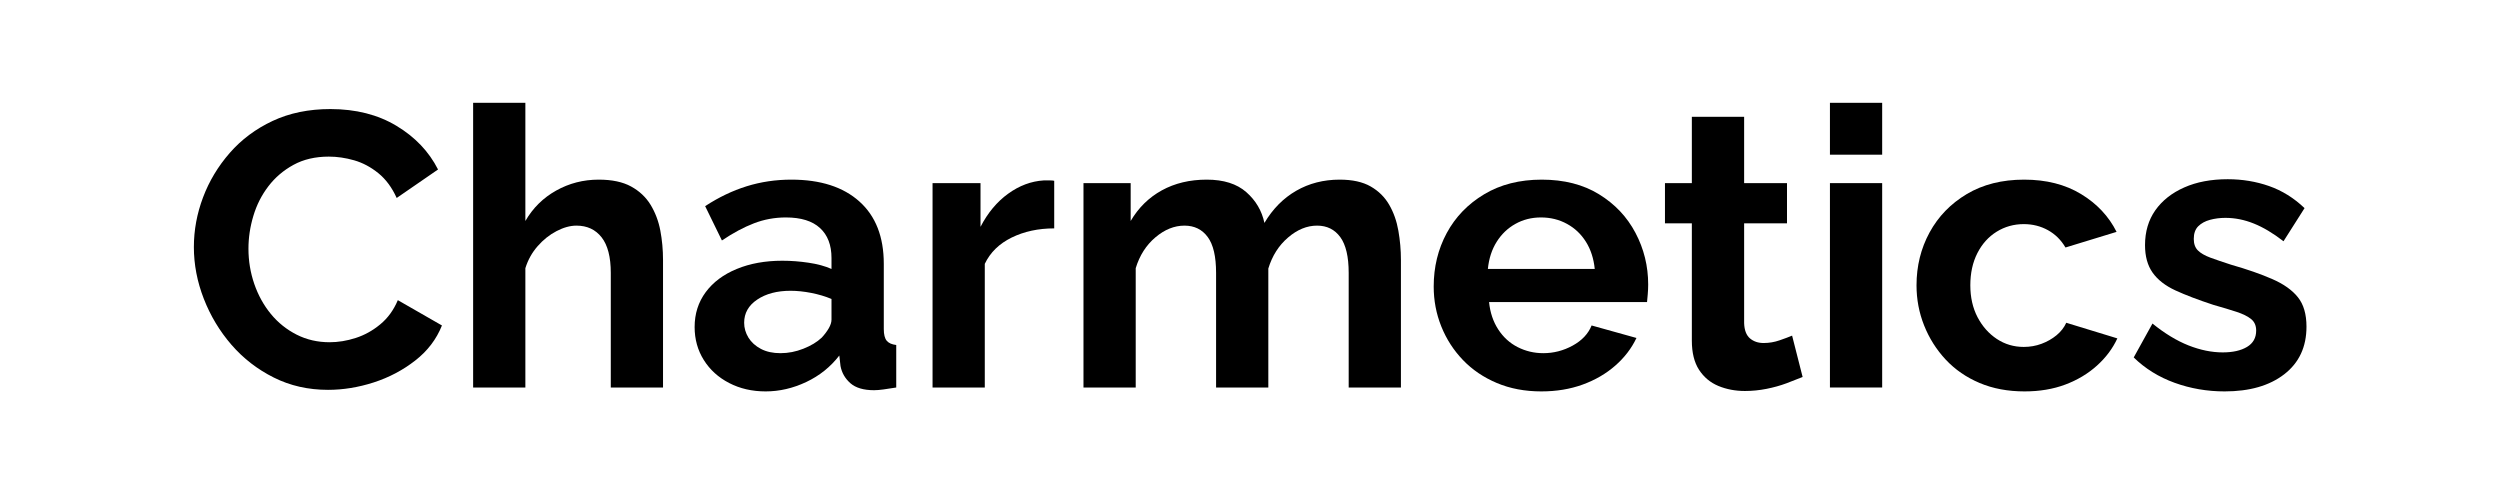 <svg version="1.0" preserveAspectRatio="xMidYMid meet" height="200" viewBox="0 0 750 150" zoomAndPan="magnify" width="1000" xmlns:xlink="http://www.w3.org/1999/xlink" xmlns="http://www.w3.org/2000/svg"><defs><g></g></defs><rect fill-opacity="1" height="180" y="-15" fill="#ffffff" width="900" x="-75"></rect><rect fill-opacity="1" height="180" y="-15" fill="#ffffff" width="900" x="-75"></rect><g fill-opacity="1" fill="#000000"><g transform="translate(54.536, 116.25)"><g><path d="M 3.625 -42.125 C 3.625 -47.188 4.539 -52.156 6.375 -57.031 C 8.207 -61.906 10.879 -66.352 14.391 -70.375 C 17.898 -74.395 22.188 -77.594 27.25 -79.969 C 32.32 -82.344 38.098 -83.531 44.578 -83.531 C 52.223 -83.531 58.832 -81.852 64.406 -78.5 C 69.988 -75.145 74.145 -70.781 76.875 -65.406 L 64.469 -56.859 C 63.062 -59.984 61.227 -62.461 58.969 -64.297 C 56.707 -66.129 54.289 -67.414 51.719 -68.156 C 49.145 -68.895 46.609 -69.266 44.109 -69.266 C 40.055 -69.266 36.523 -68.441 33.516 -66.797 C 30.516 -65.16 28 -63.016 25.969 -60.359 C 23.945 -57.711 22.445 -54.75 21.469 -51.469 C 20.488 -48.195 20 -44.926 20 -41.656 C 20 -37.988 20.582 -34.457 21.75 -31.062 C 22.926 -27.664 24.586 -24.66 26.734 -22.047 C 28.879 -19.441 31.453 -17.379 34.453 -15.859 C 37.461 -14.336 40.758 -13.578 44.344 -13.578 C 46.914 -13.578 49.523 -14.004 52.172 -14.859 C 54.828 -15.711 57.285 -17.078 59.547 -18.953 C 61.816 -20.828 63.57 -23.242 64.812 -26.203 L 78.047 -18.609 C 76.398 -14.473 73.723 -10.961 70.016 -8.078 C 66.316 -5.191 62.164 -3.004 57.562 -1.516 C 52.957 -0.035 48.395 0.703 43.875 0.703 C 37.945 0.703 32.523 -0.523 27.609 -2.984 C 22.691 -5.441 18.457 -8.719 14.906 -12.812 C 11.363 -16.906 8.598 -21.504 6.609 -26.609 C 4.617 -31.723 3.625 -36.895 3.625 -42.125 Z M 3.625 -42.125"></path></g></g></g><g fill-opacity="1" fill="#000000"><g transform="translate(134.798, 116.25)"><g><path d="M 64.109 0 L 48.438 0 L 48.438 -34.391 C 48.438 -39.148 47.52 -42.703 45.688 -45.047 C 43.852 -47.391 41.336 -48.562 38.141 -48.562 C 36.266 -48.562 34.273 -48.016 32.172 -46.922 C 30.066 -45.828 28.176 -44.32 26.5 -42.406 C 24.82 -40.5 23.594 -38.297 22.812 -35.797 L 22.812 0 L 7.141 0 L 7.141 -85.406 L 22.812 -85.406 L 22.812 -49.953 C 25.07 -53.859 28.148 -56.898 32.047 -59.078 C 35.953 -61.266 40.207 -62.359 44.812 -62.359 C 48.789 -62.359 52.023 -61.676 54.516 -60.312 C 57.016 -58.945 58.969 -57.113 60.375 -54.812 C 61.781 -52.508 62.754 -49.938 63.297 -47.094 C 63.836 -44.25 64.109 -41.305 64.109 -38.266 Z M 64.109 0"></path></g></g></g><g fill-opacity="1" fill="#000000"><g transform="translate(205.466, 116.25)"><g><path d="M 2.922 -18.141 C 2.922 -22.117 4.031 -25.609 6.25 -28.609 C 8.477 -31.609 11.582 -33.926 15.562 -35.562 C 19.539 -37.207 24.102 -38.031 29.25 -38.031 C 31.82 -38.031 34.43 -37.832 37.078 -37.438 C 39.734 -37.051 42.035 -36.426 43.984 -35.562 L 43.984 -38.844 C 43.984 -42.738 42.832 -45.738 40.531 -47.844 C 38.238 -49.957 34.828 -51.016 30.297 -51.016 C 26.941 -51.016 23.742 -50.426 20.703 -49.25 C 17.66 -48.082 14.461 -46.367 11.109 -44.109 L 6.078 -54.406 C 10.141 -57.062 14.297 -59.051 18.547 -60.375 C 22.797 -61.695 27.258 -62.359 31.938 -62.359 C 40.676 -62.359 47.484 -60.172 52.359 -55.797 C 57.234 -51.43 59.672 -45.195 59.672 -37.094 L 59.672 -17.547 C 59.672 -15.91 59.961 -14.738 60.547 -14.031 C 61.129 -13.332 62.082 -12.906 63.406 -12.75 L 63.406 0 C 62.008 0.227 60.742 0.422 59.609 0.578 C 58.484 0.734 57.531 0.812 56.75 0.812 C 53.625 0.812 51.258 0.113 49.656 -1.281 C 48.062 -2.688 47.07 -4.406 46.688 -6.438 L 46.328 -9.594 C 43.68 -6.164 40.367 -3.516 36.391 -1.641 C 32.41 0.234 28.352 1.172 24.219 1.172 C 20.164 1.172 16.52 0.332 13.281 -1.344 C 10.039 -3.02 7.504 -5.32 5.672 -8.25 C 3.836 -11.176 2.922 -14.473 2.922 -18.141 Z M 41.062 -14.969 C 41.926 -15.906 42.629 -16.844 43.172 -17.781 C 43.711 -18.719 43.984 -19.578 43.984 -20.359 L 43.984 -26.562 C 42.117 -27.344 40.094 -27.945 37.906 -28.375 C 35.719 -28.801 33.648 -29.016 31.703 -29.016 C 27.648 -29.016 24.316 -28.133 21.703 -26.375 C 19.086 -24.625 17.781 -22.305 17.781 -19.422 C 17.781 -17.859 18.207 -16.375 19.062 -14.969 C 19.926 -13.57 21.176 -12.441 22.812 -11.578 C 24.445 -10.723 26.398 -10.297 28.672 -10.297 C 31.004 -10.297 33.301 -10.742 35.562 -11.641 C 37.832 -12.535 39.664 -13.645 41.062 -14.969 Z M 41.062 -14.969"></path></g></g></g><g fill-opacity="1" fill="#000000"><g transform="translate(272.624, 116.25)"><g><path d="M 43.641 -47.734 C 38.879 -47.734 34.625 -46.816 30.875 -44.984 C 27.133 -43.148 24.445 -40.52 22.812 -37.094 L 22.812 0 L 7.141 0 L 7.141 -61.312 L 21.531 -61.312 L 21.531 -48.203 C 23.707 -52.41 26.473 -55.723 29.828 -58.141 C 33.18 -60.566 36.734 -61.895 40.484 -62.125 C 41.336 -62.125 42 -62.125 42.469 -62.125 C 42.938 -62.125 43.328 -62.086 43.641 -62.016 Z M 43.641 -47.734"></path></g></g></g><g fill-opacity="1" fill="#000000"><g transform="translate(317.903, 116.25)"><g><path d="M 102.375 0 L 86.703 0 L 86.703 -34.391 C 86.703 -39.234 85.863 -42.805 84.188 -45.109 C 82.508 -47.41 80.188 -48.562 77.219 -48.562 C 74.176 -48.562 71.27 -47.367 68.5 -44.984 C 65.727 -42.609 63.758 -39.508 62.594 -35.688 L 62.594 0 L 46.922 0 L 46.922 -34.391 C 46.922 -39.305 46.082 -42.895 44.406 -45.156 C 42.727 -47.426 40.406 -48.562 37.438 -48.562 C 34.395 -48.562 31.488 -47.391 28.719 -45.047 C 25.945 -42.703 23.977 -39.617 22.812 -35.797 L 22.812 0 L 7.141 0 L 7.141 -61.312 L 21.297 -61.312 L 21.297 -49.953 C 23.629 -53.93 26.742 -56.992 30.641 -59.141 C 34.547 -61.285 39.035 -62.359 44.109 -62.359 C 49.18 -62.359 53.141 -61.109 55.984 -58.609 C 58.828 -56.117 60.641 -53.039 61.422 -49.375 C 63.922 -53.582 67.098 -56.797 70.953 -59.016 C 74.816 -61.242 79.164 -62.359 84 -62.359 C 87.82 -62.359 90.922 -61.676 93.297 -60.312 C 95.68 -58.945 97.535 -57.113 98.859 -54.812 C 100.191 -52.508 101.109 -49.914 101.609 -47.031 C 102.117 -44.145 102.375 -41.223 102.375 -38.266 Z M 102.375 0"></path></g></g></g><g fill-opacity="1" fill="#000000"><g transform="translate(426.829, 116.25)"><g><path d="M 35.562 1.172 C 30.656 1.172 26.211 0.332 22.234 -1.344 C 18.254 -3.02 14.859 -5.32 12.047 -8.25 C 9.242 -11.176 7.082 -14.531 5.562 -18.312 C 4.039 -22.094 3.281 -26.086 3.281 -30.297 C 3.281 -36.148 4.582 -41.492 7.188 -46.328 C 9.801 -51.172 13.547 -55.051 18.422 -57.969 C 23.297 -60.895 29.051 -62.359 35.688 -62.359 C 42.395 -62.359 48.125 -60.895 52.875 -57.969 C 57.633 -55.051 61.281 -51.191 63.812 -46.391 C 66.352 -41.586 67.625 -36.422 67.625 -30.891 C 67.625 -29.953 67.582 -28.992 67.5 -28.016 C 67.426 -27.047 67.352 -26.25 67.281 -25.625 L 19.891 -25.625 C 20.203 -22.5 21.117 -19.766 22.641 -17.422 C 24.16 -15.086 26.109 -13.316 28.484 -12.109 C 30.867 -10.898 33.426 -10.297 36.156 -10.297 C 39.27 -10.297 42.211 -11.055 44.984 -12.578 C 47.754 -14.098 49.645 -16.109 50.656 -18.609 L 64.109 -14.859 C 62.629 -11.734 60.504 -8.961 57.734 -6.547 C 54.973 -4.129 51.719 -2.238 47.969 -0.875 C 44.227 0.488 40.094 1.172 35.562 1.172 Z M 19.531 -35.562 L 51.594 -35.562 C 51.281 -38.688 50.398 -41.398 48.953 -43.703 C 47.516 -46.004 45.625 -47.797 43.281 -49.078 C 40.945 -50.367 38.336 -51.016 35.453 -51.016 C 32.641 -51.016 30.082 -50.367 27.781 -49.078 C 25.488 -47.797 23.617 -46.004 22.172 -43.703 C 20.723 -41.398 19.844 -38.688 19.531 -35.562 Z M 19.531 -35.562"></path></g></g></g><g fill-opacity="1" fill="#000000"><g transform="translate(496.912, 116.25)"><g><path d="M 43.875 -3.156 C 42.551 -2.613 40.953 -1.988 39.078 -1.281 C 37.203 -0.582 35.191 -0.02 33.047 0.406 C 30.898 0.832 28.738 1.047 26.562 1.047 C 23.676 1.047 21.02 0.539 18.594 -0.469 C 16.176 -1.477 14.242 -3.094 12.797 -5.312 C 11.359 -7.539 10.641 -10.453 10.641 -14.047 L 10.641 -49.25 L 2.578 -49.25 L 2.578 -61.312 L 10.641 -61.312 L 10.641 -81.203 L 26.328 -81.203 L 26.328 -61.312 L 39.188 -61.312 L 39.188 -49.25 L 26.328 -49.25 L 26.328 -19.312 C 26.398 -17.195 26.984 -15.672 28.078 -14.734 C 29.172 -13.805 30.535 -13.344 32.172 -13.344 C 33.805 -13.344 35.406 -13.613 36.969 -14.156 C 38.531 -14.695 39.781 -15.164 40.719 -15.562 Z M 43.875 -3.156"></path></g></g></g><g fill-opacity="1" fill="#000000"><g transform="translate(541.84, 116.25)"><g><path d="M 7.141 0 L 7.141 -61.312 L 22.812 -61.312 L 22.812 0 Z M 7.141 -69.844 L 7.141 -85.406 L 22.812 -85.406 L 22.812 -69.844 Z M 7.141 -69.844"></path></g></g></g><g fill-opacity="1" fill="#000000"><g transform="translate(571.675, 116.25)"><g><path d="M 35.688 1.172 C 30.695 1.172 26.211 0.332 22.234 -1.344 C 18.254 -3.02 14.859 -5.359 12.047 -8.359 C 9.242 -11.367 7.082 -14.785 5.562 -18.609 C 4.039 -22.43 3.281 -26.445 3.281 -30.656 C 3.281 -36.426 4.582 -41.707 7.188 -46.5 C 9.801 -51.301 13.523 -55.145 18.359 -58.031 C 23.203 -60.914 28.938 -62.359 35.562 -62.359 C 42.195 -62.359 47.891 -60.914 52.641 -58.031 C 57.398 -55.145 60.953 -51.363 63.297 -46.688 L 47.969 -42 C 46.645 -44.258 44.891 -45.992 42.703 -47.203 C 40.516 -48.41 38.098 -49.016 35.453 -49.016 C 32.484 -49.016 29.77 -48.254 27.312 -46.734 C 24.863 -45.211 22.938 -43.066 21.531 -40.297 C 20.125 -37.535 19.422 -34.32 19.422 -30.656 C 19.422 -27.062 20.141 -23.879 21.578 -21.109 C 23.023 -18.348 24.957 -16.164 27.375 -14.562 C 29.789 -12.969 32.484 -12.172 35.453 -12.172 C 37.328 -12.172 39.102 -12.484 40.781 -13.109 C 42.457 -13.734 43.957 -14.586 45.281 -15.672 C 46.602 -16.766 47.578 -18.016 48.203 -19.422 L 63.531 -14.734 C 62.125 -11.691 60.078 -8.961 57.391 -6.547 C 54.703 -4.129 51.539 -2.238 47.906 -0.875 C 44.281 0.488 40.207 1.172 35.688 1.172 Z M 35.688 1.172"></path></g></g></g><g fill-opacity="1" fill="#000000"><g transform="translate(637.663, 116.25)"><g><path d="M 29.719 1.172 C 24.488 1.172 19.492 0.312 14.734 -1.406 C 9.984 -3.125 5.891 -5.66 2.453 -9.016 L 8.078 -19.188 C 11.742 -16.219 15.348 -14.031 18.891 -12.625 C 22.441 -11.227 25.859 -10.531 29.141 -10.531 C 32.18 -10.531 34.613 -11.078 36.438 -12.172 C 38.27 -13.266 39.188 -14.898 39.188 -17.078 C 39.188 -18.566 38.68 -19.719 37.672 -20.531 C 36.66 -21.352 35.195 -22.078 33.281 -22.703 C 31.375 -23.328 29.055 -24.023 26.328 -24.797 C 21.797 -26.285 18.008 -27.727 14.969 -29.125 C 11.926 -30.531 9.645 -32.305 8.125 -34.453 C 6.602 -36.598 5.844 -39.348 5.844 -42.703 C 5.844 -46.754 6.875 -50.242 8.938 -53.172 C 11.008 -56.098 13.898 -58.379 17.609 -60.016 C 21.316 -61.66 25.664 -62.484 30.656 -62.484 C 35.02 -62.484 39.148 -61.801 43.047 -60.438 C 46.953 -59.07 50.504 -56.863 53.703 -53.812 L 47.391 -43.875 C 44.266 -46.289 41.297 -48.062 38.484 -49.188 C 35.68 -50.32 32.836 -50.891 29.953 -50.891 C 28.316 -50.891 26.773 -50.691 25.328 -50.297 C 23.891 -49.91 22.719 -49.27 21.812 -48.375 C 20.914 -47.477 20.469 -46.211 20.469 -44.578 C 20.469 -43.098 20.879 -41.945 21.703 -41.125 C 22.523 -40.301 23.773 -39.578 25.453 -38.953 C 27.129 -38.336 29.176 -37.641 31.594 -36.859 C 36.508 -35.453 40.66 -34.004 44.047 -32.516 C 47.441 -31.035 49.992 -29.223 51.703 -27.078 C 53.422 -24.941 54.281 -22 54.281 -18.25 C 54.281 -12.164 52.055 -7.406 47.609 -3.969 C 43.172 -0.539 37.207 1.172 29.719 1.172 Z M 29.719 1.172"></path></g></g></g></svg>